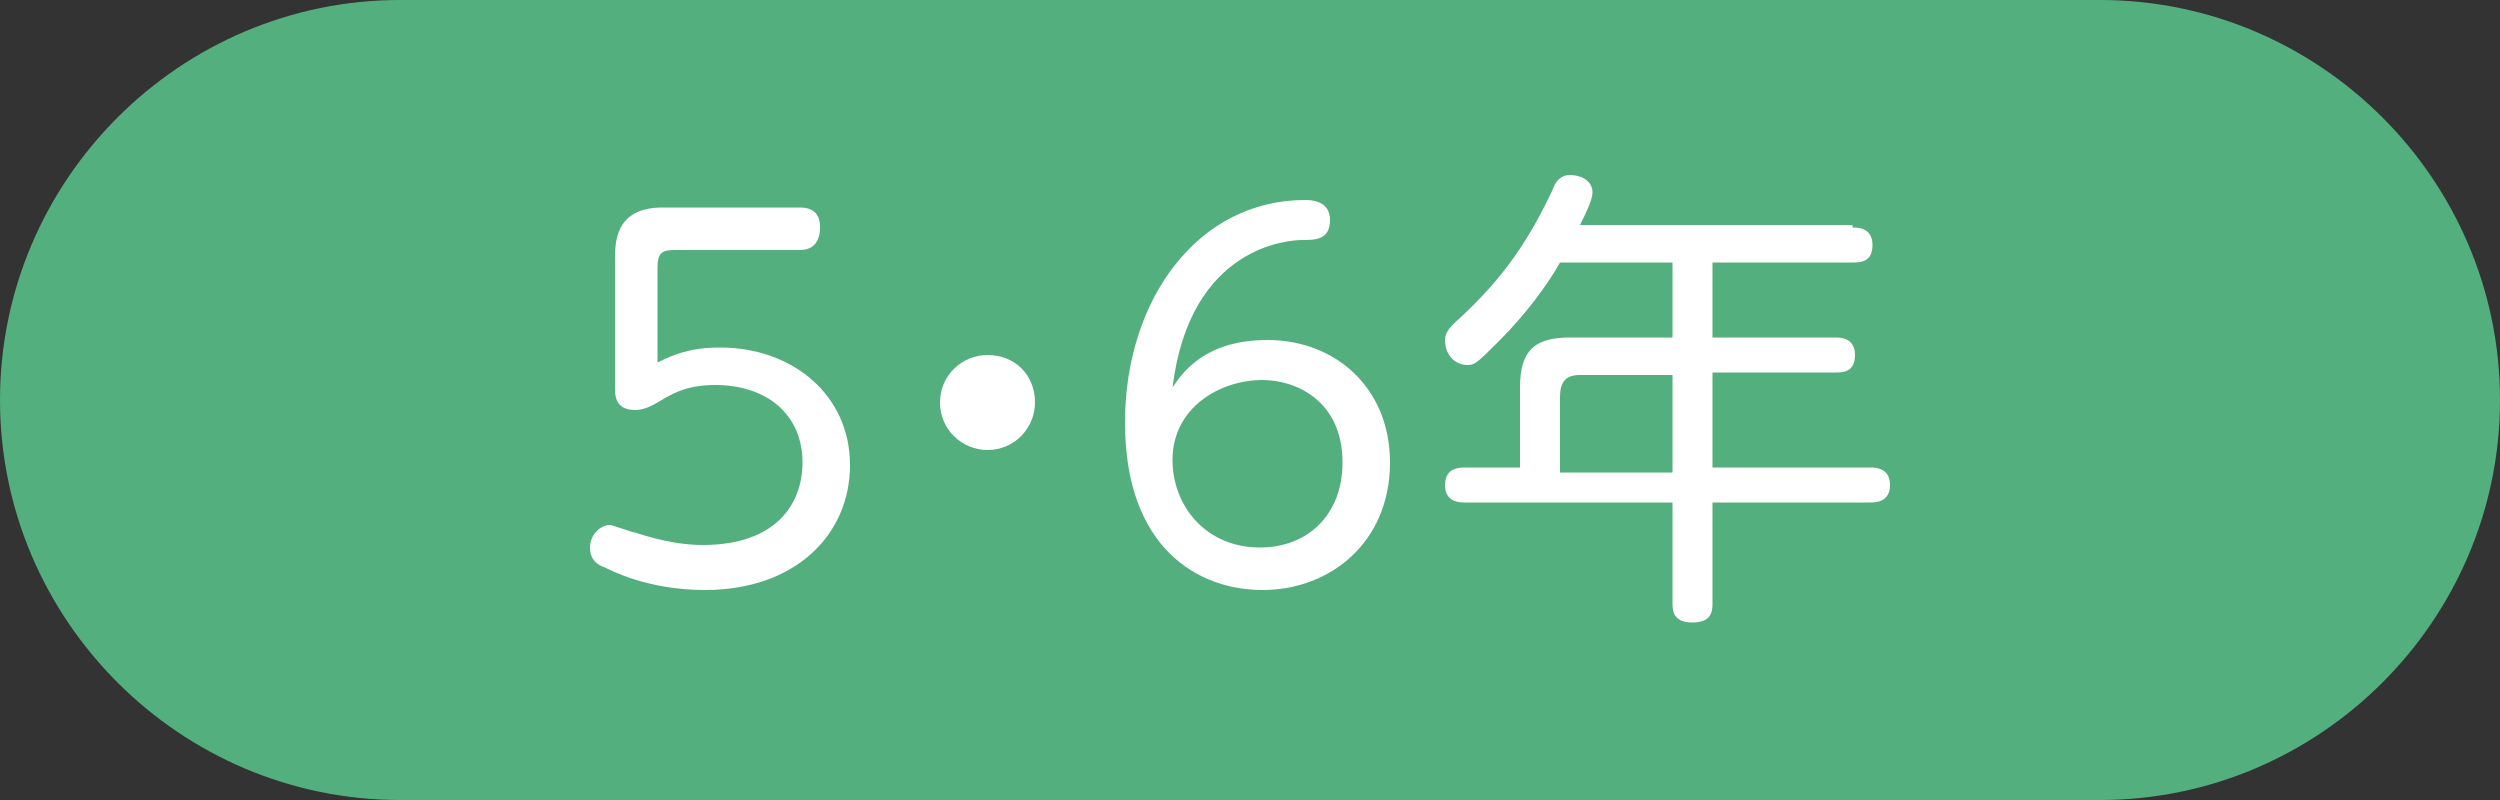 <?xml version="1.0" encoding="utf-8"?>
<!-- Generator: Adobe Illustrator 27.2.0, SVG Export Plug-In . SVG Version: 6.00 Build 0)  -->
<svg version="1.1" id="レイヤー_1" xmlns="http://www.w3.org/2000/svg" xmlns:xlink="http://www.w3.org/1999/xlink" x="0px"
	 y="0px" width="100px" height="32px"
	  viewBox="0 0 100 32" style="enable-background:new 0 0 100 32;" xml:space="preserve">
<rect x="0" y="0" width="100" height="32" fill="#333333" stroke="none"/>
<style type="text/css">
	.st0{fill:#53AF7D;}
	.st1{fill:#FFFFFF;}
</style>
<g id="レイヤー_2_00000044175947875949503060000013357315373644104635_">
	<g>
		<path id="長方形_1349_00000111157421167393022180000012062611575850338707_" class="st0" d="M16,0h68c8.8,0,16,7.2,16,16l0,0
			c0,8.8-7.2,16-16,16H16C7.2,32,0,24.8,0,16l0,0C0,7.2,7.2,0,16,0z"/>
		<g>
			<path class="st1" d="M24.6,10.4c0-0.7,0-2.1,1.9-2.1h5.5c0.8,0,0.8,0.6,0.8,0.8c0,0.6-0.3,0.9-0.8,0.9H27c-0.5,0-0.7,0.1-0.7,0.7
				v3.8c0.6-0.3,1.3-0.6,2.5-0.6c2.9,0,5.2,1.9,5.2,4.7c0,2.8-2.2,5-5.8,5c-2.3,0-3.8-0.8-4-0.9c-0.3-0.1-0.6-0.3-0.6-0.8
				c0-0.5,0.4-0.9,0.8-0.9c0.1,0,0.9,0.3,1,0.3c1.2,0.4,2.1,0.5,2.7,0.5c3,0,4-1.7,4-3.3c0-1.9-1.4-3.1-3.5-3.1
				c-1.2,0-1.8,0.4-2.3,0.7c-0.5,0.3-0.8,0.3-0.9,0.3c-0.8,0-0.8-0.6-0.8-0.9V10.4z"/>
			<path class="st1" d="M41.4,16.1c0,1-0.8,1.9-1.9,1.9c-1,0-1.9-0.8-1.9-1.9c0-1.1,0.9-1.9,1.9-1.9C40.6,14.2,41.4,15,41.4,16.1z"
				/>
			<path class="st1" d="M50.7,13.6c2.7,0,4.9,1.9,4.9,4.9c0,3.2-2.4,5.1-5.1,5.1c-2.6,0-5.5-1.7-5.5-6.7c0-4.9,2.9-8.9,7.2-8.9
				c0.2,0,1,0,1,0.8c0,0.8-0.6,0.8-1.1,0.8c-0.5,0-4.5,0.2-5.2,5.9C47.3,14.9,48.2,13.6,50.7,13.6z M50.5,15.2
				c-1.7,0-3.6,1.1-3.6,3.2c0,1.8,1.3,3.5,3.5,3.5c1.9,0,3.3-1.3,3.3-3.4C53.7,16,51.8,15.2,50.5,15.2z"/>
			<path class="st1" d="M74.1,9.1c0.2,0,0.8,0,0.8,0.7c0,0.7-0.5,0.7-0.8,0.7h-5.6v3h4.9c0.2,0,0.8,0,0.8,0.7c0,0.7-0.5,0.7-0.8,0.7
				h-4.9v3.8h6.3c0.2,0,0.8,0,0.8,0.7c0,0.7-0.6,0.7-0.8,0.7h-6.3v4c0,0.3,0,0.8-0.8,0.8c-0.8,0-0.8-0.5-0.8-0.8v-4h-8.3
				c-0.2,0-0.8,0-0.8-0.7c0-0.7,0.6-0.7,0.8-0.7h2.2v-3.2c0-1.5,0.6-2,2-2h4.1v-3h-4.5c-0.5,0.9-1.4,2.1-2.4,3.1c-0.9,0.9-1,1-1.3,1
				c-0.5,0-0.9-0.4-0.9-1c0-0.3,0.2-0.5,0.4-0.7c2-1.8,3-3.4,3.9-5.3c0.1-0.3,0.3-0.6,0.7-0.6c0.4,0,0.9,0.2,0.9,0.7
				c0,0.3-0.3,0.9-0.5,1.3H74.1z M66.9,18.8V15h-3.7c-0.6,0-0.8,0.3-0.8,0.9v3H66.9z"/>
		</g>
	</g>
</g>
</svg>
